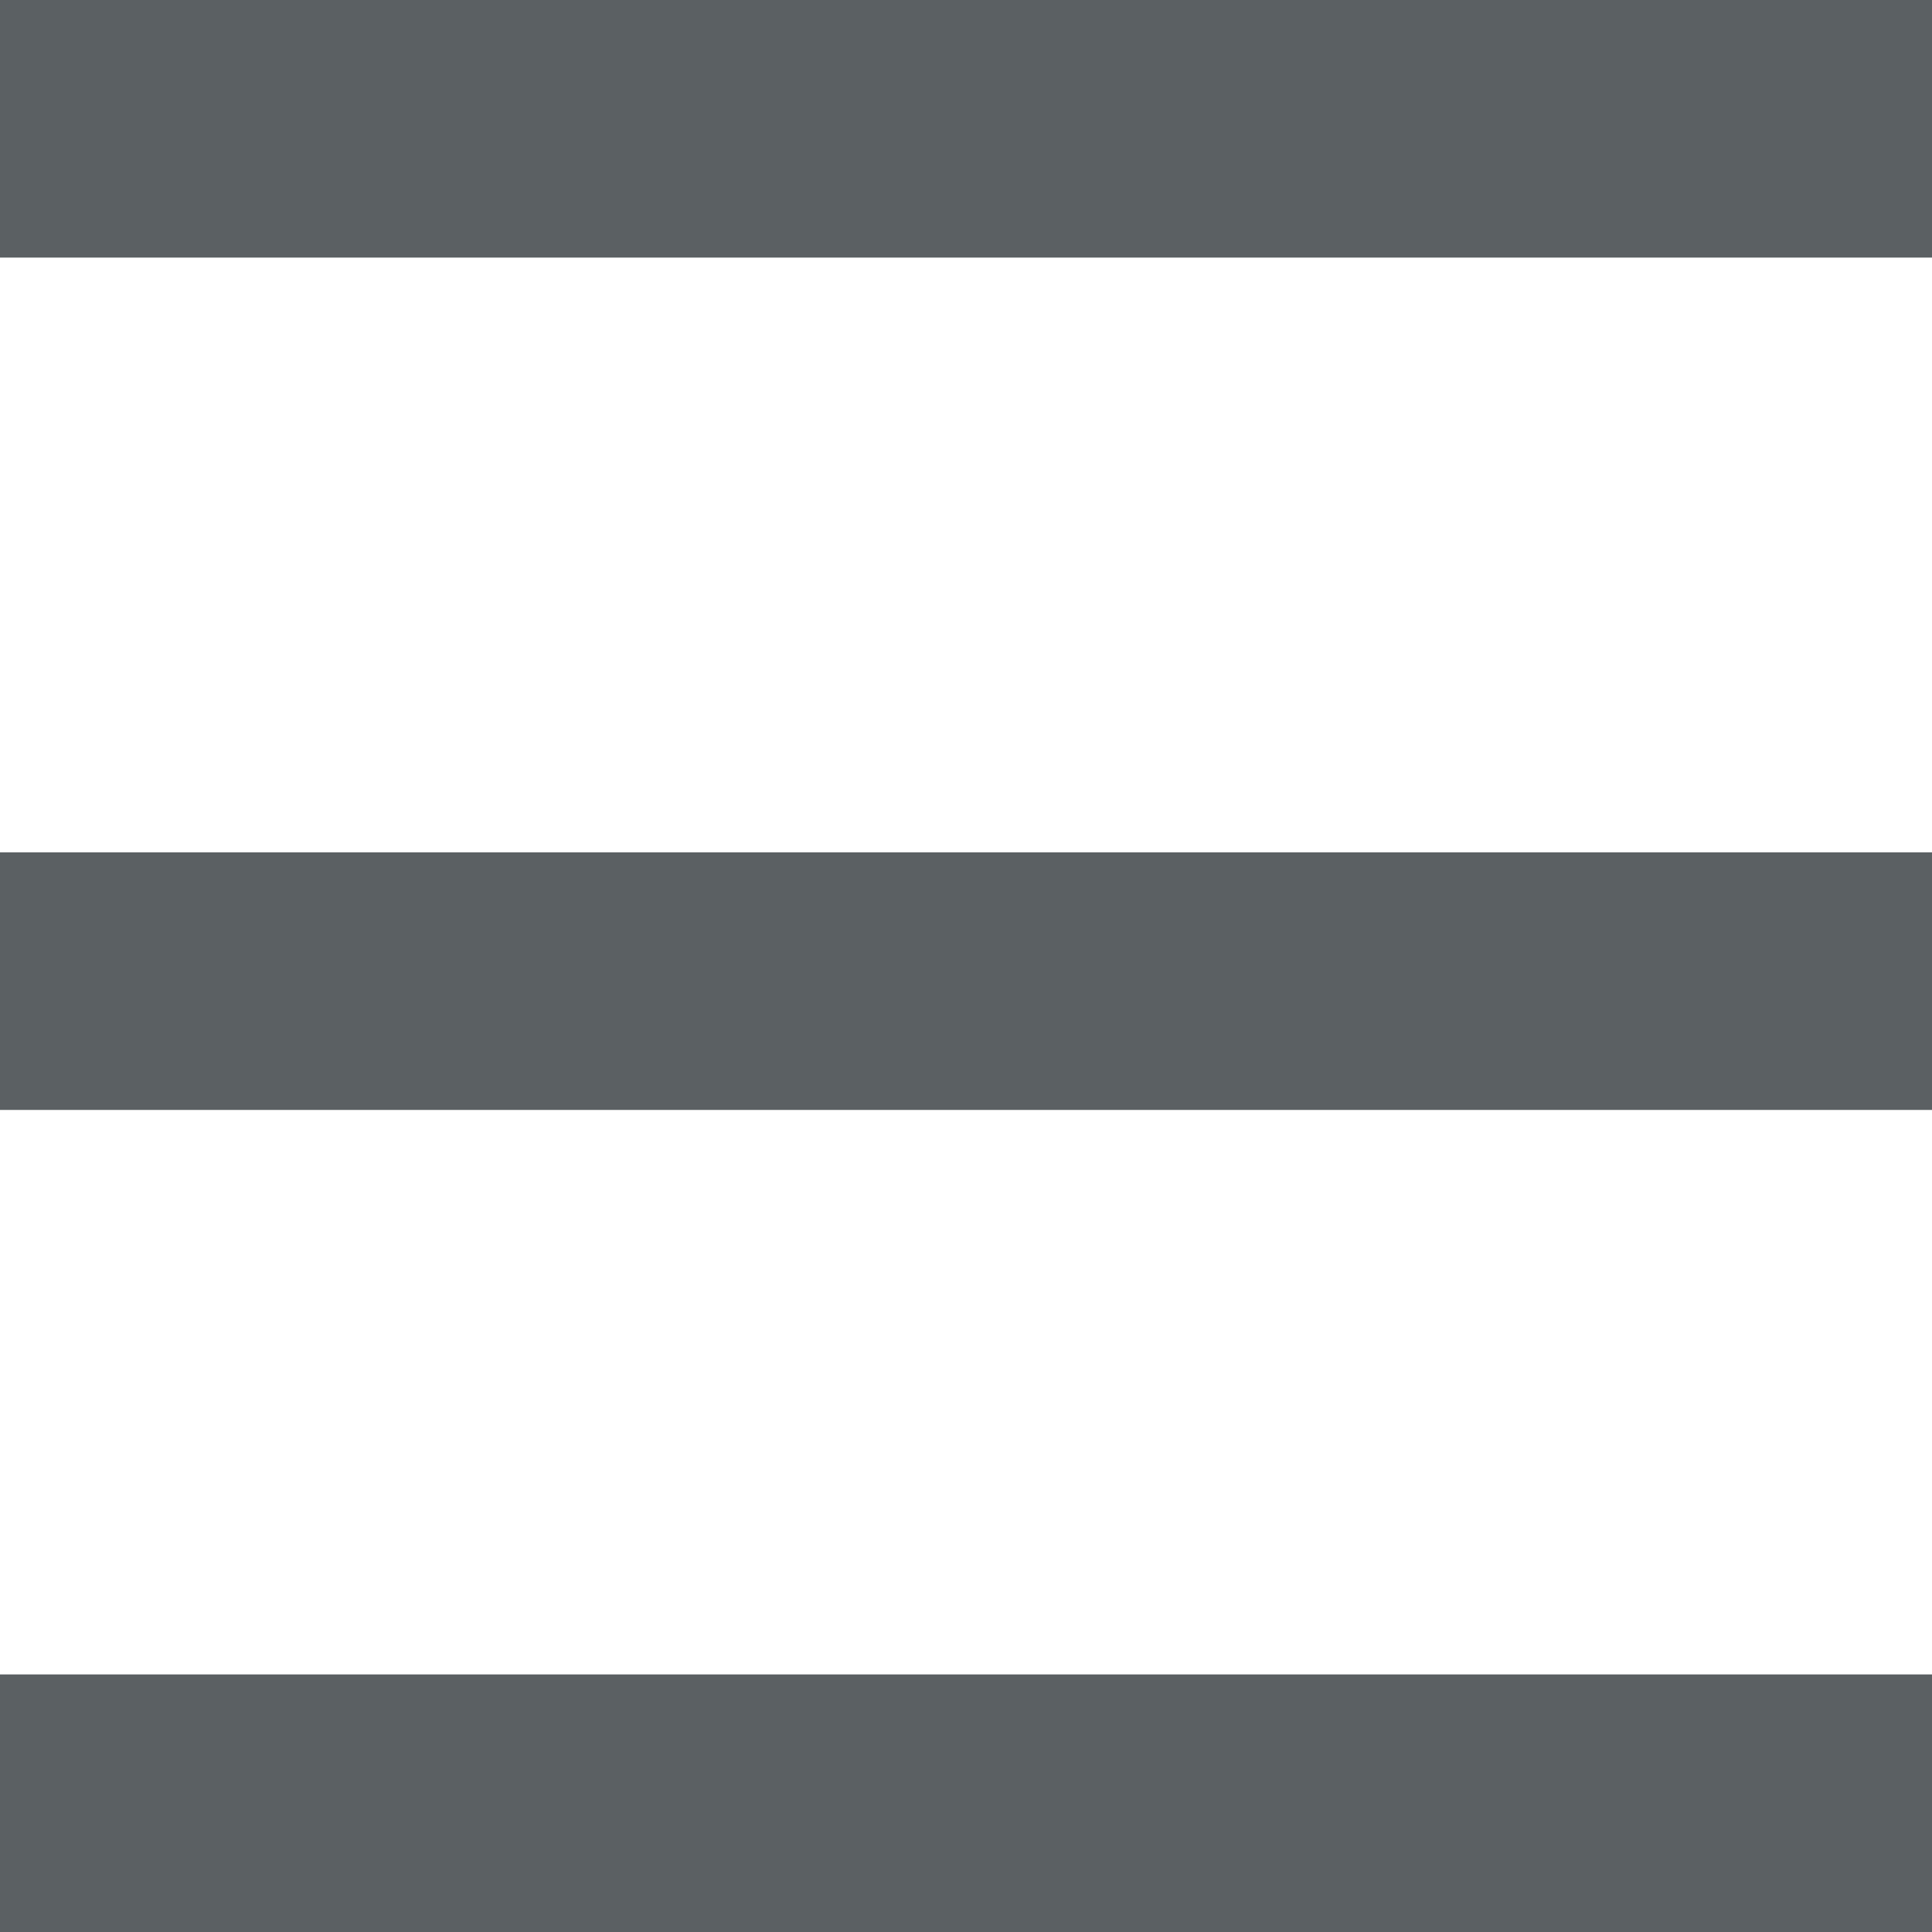 <?xml version="1.0" encoding="UTF-8"?>
<!DOCTYPE svg PUBLIC "-//W3C//DTD SVG 1.1//EN" "http://www.w3.org/Graphics/SVG/1.1/DTD/svg11.dtd">
<!-- Creator: CorelDRAW X8 -->
<svg xmlns="http://www.w3.org/2000/svg" xml:space="preserve" width="300px" height="300px" version="1.1" shape-rendering="geometricPrecision" text-rendering="geometricPrecision" image-rendering="optimizeQuality" fill-rule="evenodd" clip-rule="evenodd"
viewBox="0 0 30000000 30000000"
 xmlns:xlink="http://www.w3.org/1999/xlink">
 <g id="Ebene_x0020_1">
  <rect fill="#5B6063" width="30000000" height="3999835"/>
  <rect fill="#5B6063" y="26000283" width="30000000" height="3999835"/>
  <rect fill="#5B6063" y="13235183" width="30000000" height="3999835"/>
 </g>
</svg>
